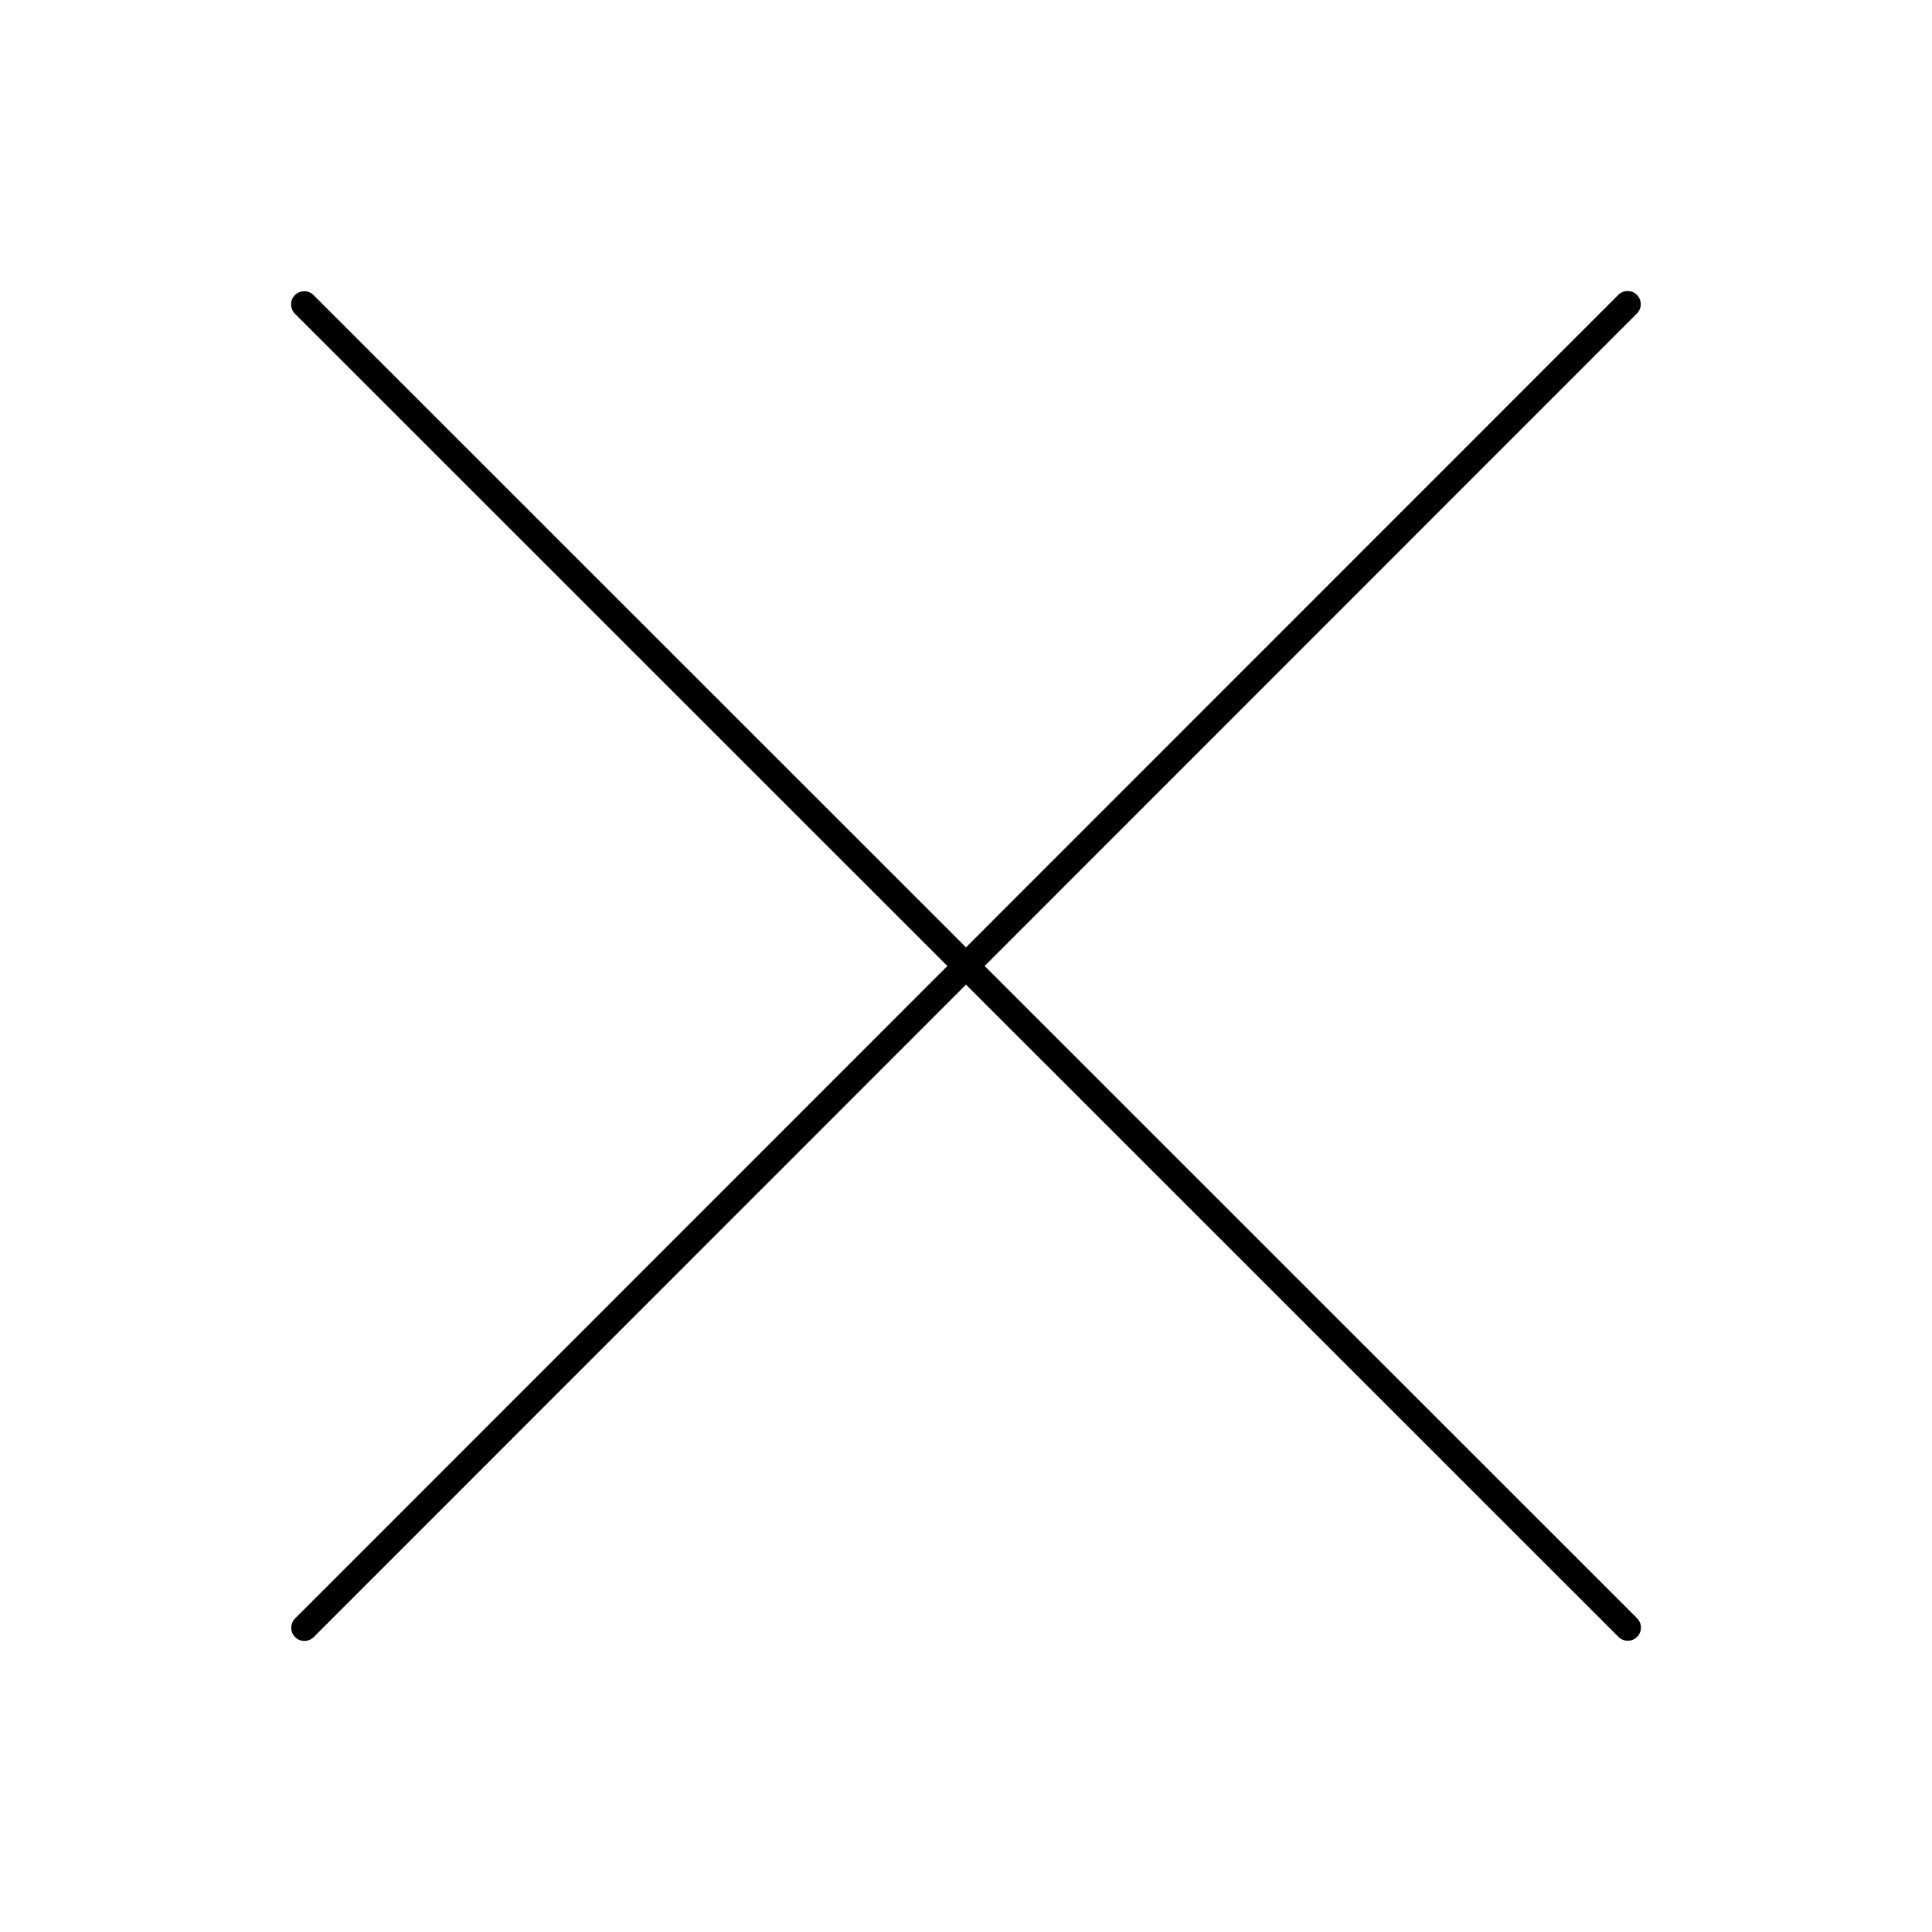 <?xml version="1.0" encoding="UTF-8"?>
<!-- Uploaded to: SVG Repo, www.svgrepo.com, Generator: SVG Repo Mixer Tools -->
<svg fill="#000000" width="800px" height="800px" version="1.1" viewBox="144 144 512 512" xmlns="http://www.w3.org/2000/svg">
 <path d="m400 395.06 172.86-172.91c1.359-1.359 3.578-1.359 4.938 0s1.359 3.578 0 4.938l-172.86 172.91 172.91 172.86c1.359 1.359 1.359 3.578 0 4.938s-3.578 1.359-4.938 0l-172.91-172.86-172.86 172.91c-1.359 1.359-3.578 1.359-4.938 0s-1.359-3.578 0-4.938l172.86-172.91-172.91-172.86c-1.359-1.359-1.359-3.578 0-4.938s3.578-1.359 4.938 0z" fill-rule="evenodd"/>
</svg>